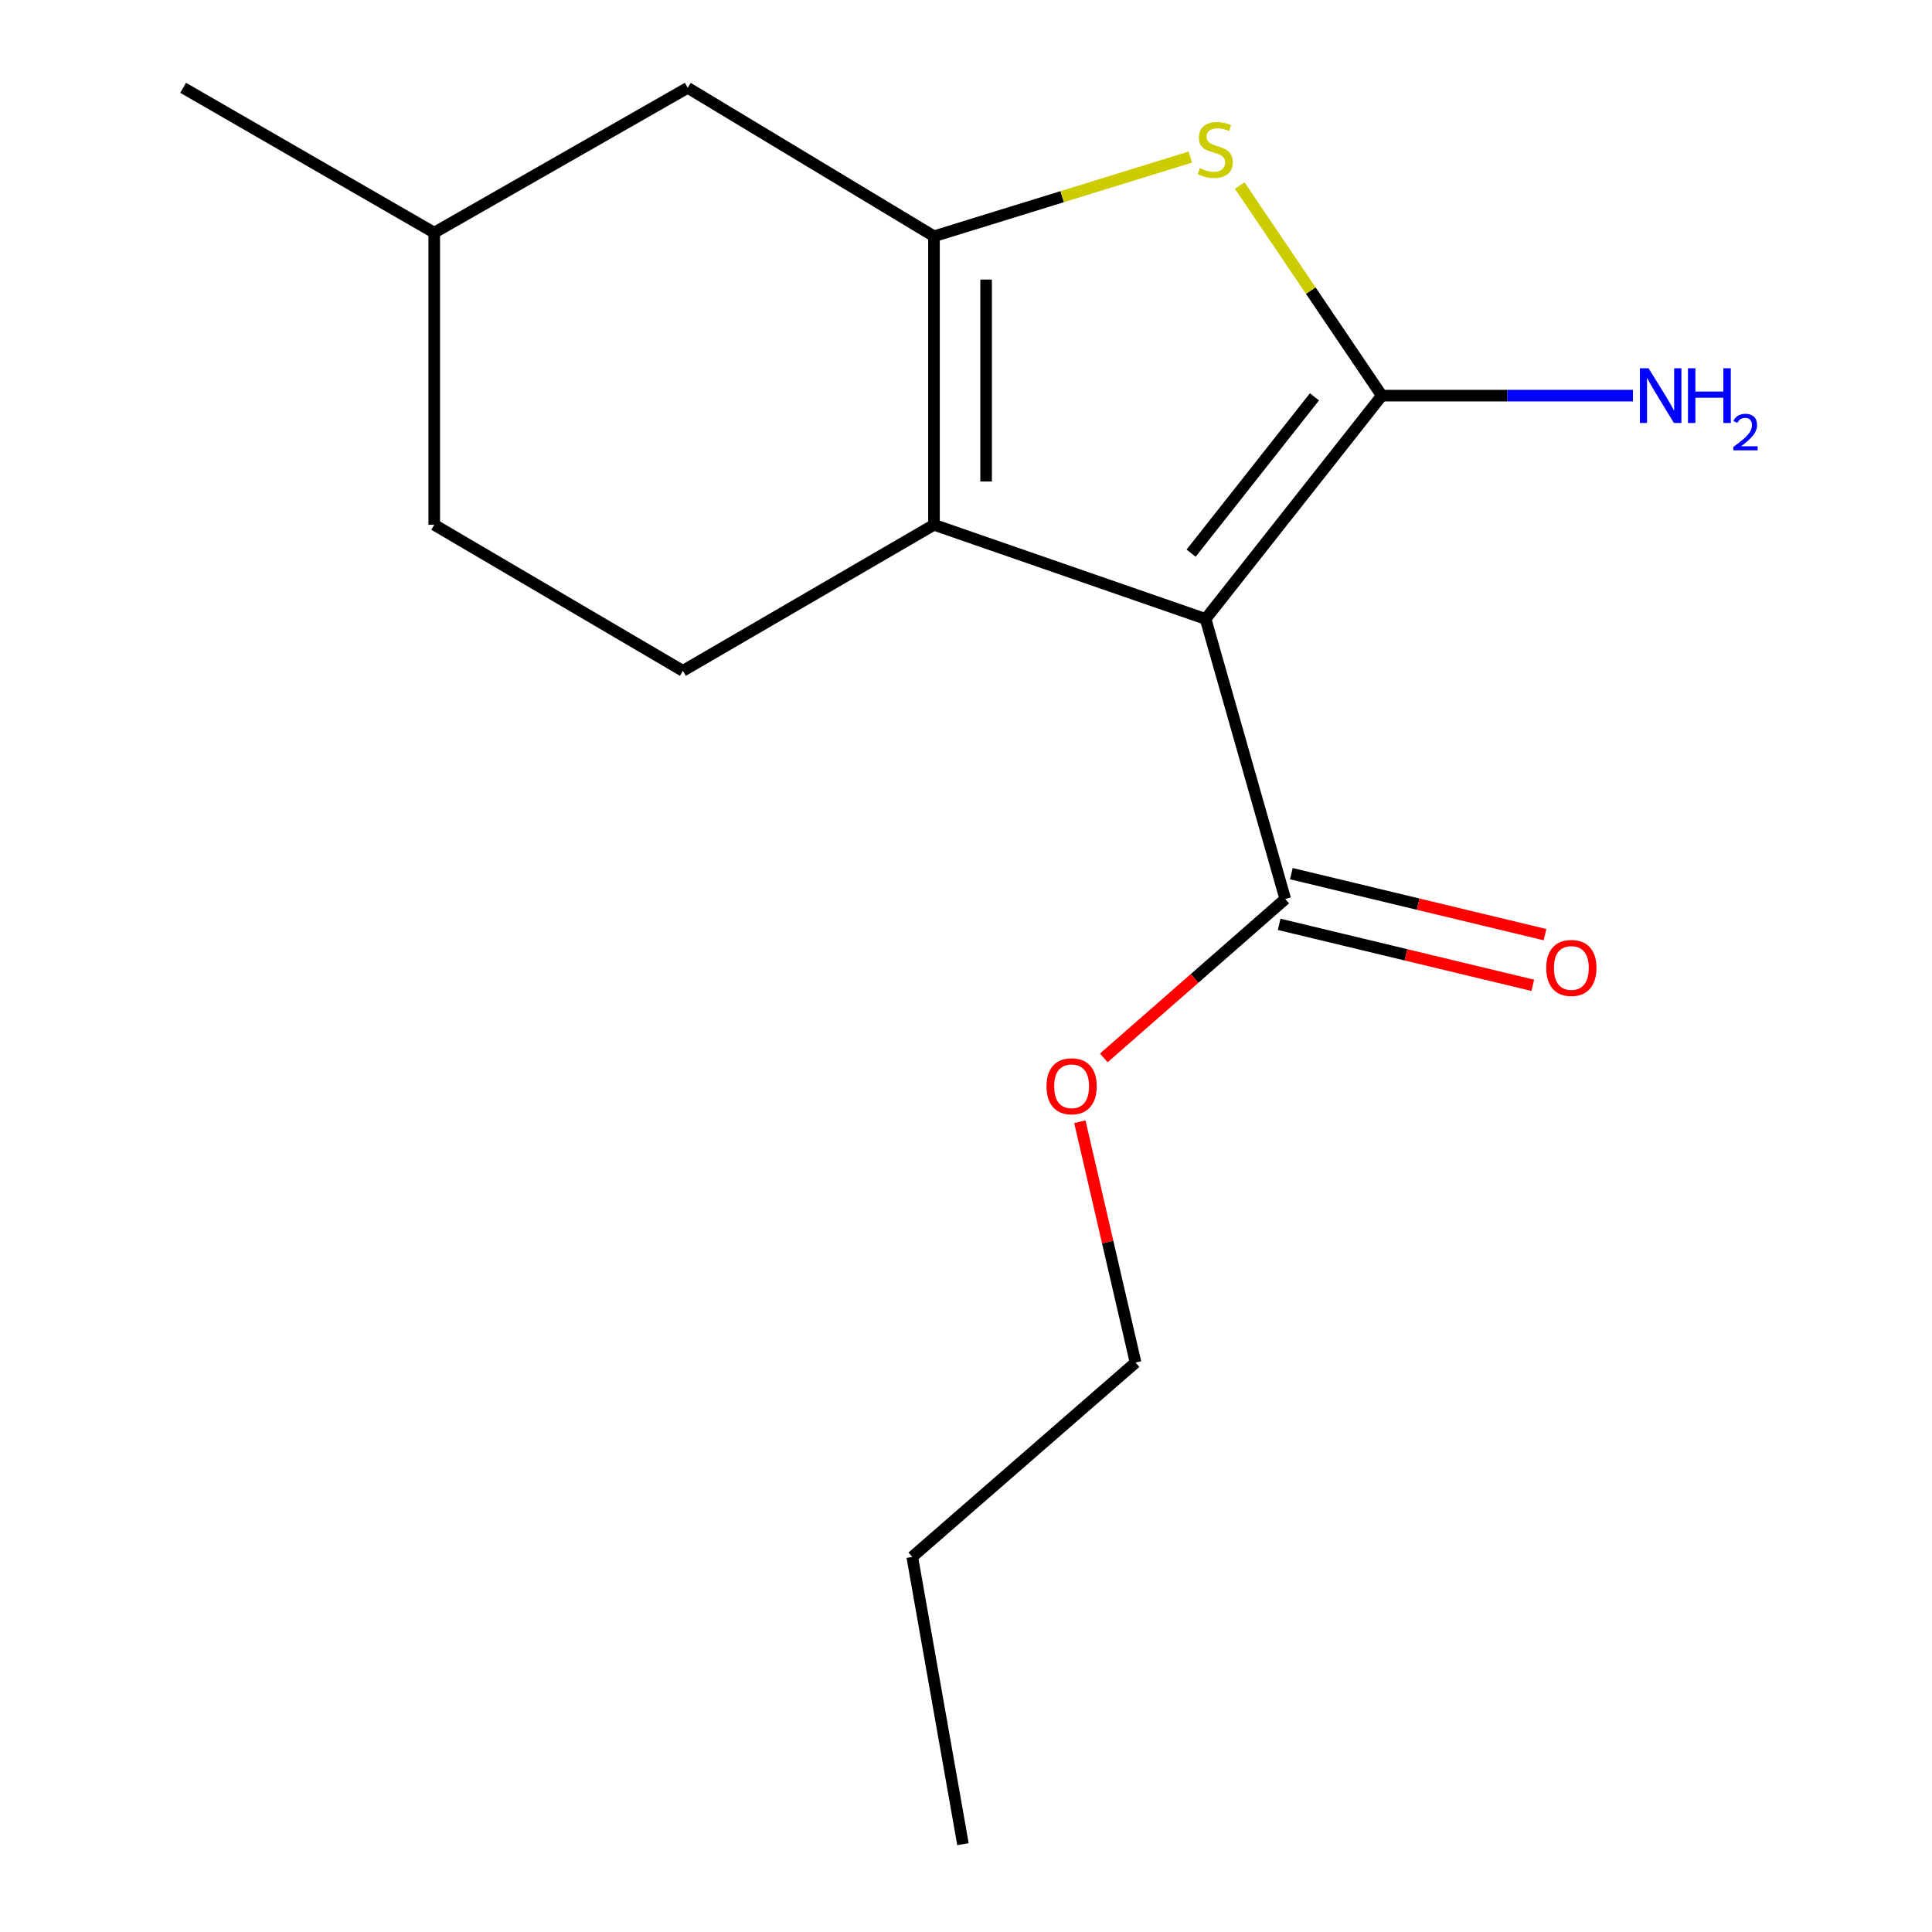 <?xml version='1.0' encoding='iso-8859-1'?>
<svg version='1.1' baseProfile='full'
              xmlns='http://www.w3.org/2000/svg'
                      xmlns:rdkit='http://www.rdkit.org/xml'
                      xmlns:xlink='http://www.w3.org/1999/xlink'
                  xml:space='preserve'
width='1000px' height='1000px' viewBox='0 0 1000 1000'>
<!-- END OF HEADER -->
<rect style='opacity:1.0;fill:#FFFFFF;stroke:none' width='1000' height='1000' x='0' y='0'> </rect>
<path class='bond-0' d='M 624.015,320.367 L 715.218,204.779' style='fill:none;fill-rule:evenodd;stroke:#000000;stroke-width:6px;stroke-linecap:butt;stroke-linejoin:miter;stroke-opacity:1' />
<path class='bond-0' d='M 616.516,286.317 L 680.358,205.405' style='fill:none;fill-rule:evenodd;stroke:#000000;stroke-width:6px;stroke-linecap:butt;stroke-linejoin:miter;stroke-opacity:1' />
<path class='bond-1' d='M 624.015,320.367 L 483.426,271.626' style='fill:none;fill-rule:evenodd;stroke:#000000;stroke-width:6px;stroke-linecap:butt;stroke-linejoin:miter;stroke-opacity:1' />
<path class='bond-4' d='M 624.015,320.367 L 665.247,465.317' style='fill:none;fill-rule:evenodd;stroke:#000000;stroke-width:6px;stroke-linecap:butt;stroke-linejoin:miter;stroke-opacity:1' />
<path class='bond-3' d='M 715.218,204.779 L 678.445,150.412' style='fill:none;fill-rule:evenodd;stroke:#000000;stroke-width:6px;stroke-linecap:butt;stroke-linejoin:miter;stroke-opacity:1' />
<path class='bond-3' d='M 678.445,150.412 L 641.673,96.046' style='fill:none;fill-rule:evenodd;stroke:#CCCC00;stroke-width:6px;stroke-linecap:butt;stroke-linejoin:miter;stroke-opacity:1' />
<path class='bond-7' d='M 715.218,204.779 L 780.211,204.779' style='fill:none;fill-rule:evenodd;stroke:#000000;stroke-width:6px;stroke-linecap:butt;stroke-linejoin:miter;stroke-opacity:1' />
<path class='bond-7' d='M 780.211,204.779 L 845.205,204.779' style='fill:none;fill-rule:evenodd;stroke:#0000FF;stroke-width:6px;stroke-linecap:butt;stroke-linejoin:miter;stroke-opacity:1' />
<path class='bond-2' d='M 483.426,271.626 L 483.426,122.299' style='fill:none;fill-rule:evenodd;stroke:#000000;stroke-width:6px;stroke-linecap:butt;stroke-linejoin:miter;stroke-opacity:1' />
<path class='bond-2' d='M 510.405,249.227 L 510.405,144.698' style='fill:none;fill-rule:evenodd;stroke:#000000;stroke-width:6px;stroke-linecap:butt;stroke-linejoin:miter;stroke-opacity:1' />
<path class='bond-5' d='M 483.426,271.626 L 353.464,347.226' style='fill:none;fill-rule:evenodd;stroke:#000000;stroke-width:6px;stroke-linecap:butt;stroke-linejoin:miter;stroke-opacity:1' />
<path class='bond-6' d='M 483.426,122.299 L 355.967,45.455' style='fill:none;fill-rule:evenodd;stroke:#000000;stroke-width:6px;stroke-linecap:butt;stroke-linejoin:miter;stroke-opacity:1' />
<path class='bond-16' d='M 483.426,122.299 L 549.771,101.8' style='fill:none;fill-rule:evenodd;stroke:#000000;stroke-width:6px;stroke-linecap:butt;stroke-linejoin:miter;stroke-opacity:1' />
<path class='bond-16' d='M 549.771,101.8 L 616.117,81.302' style='fill:none;fill-rule:evenodd;stroke:#CCCC00;stroke-width:6px;stroke-linecap:butt;stroke-linejoin:miter;stroke-opacity:1' />
<path class='bond-8' d='M 662.093,478.433 L 727.731,494.218' style='fill:none;fill-rule:evenodd;stroke:#000000;stroke-width:6px;stroke-linecap:butt;stroke-linejoin:miter;stroke-opacity:1' />
<path class='bond-8' d='M 727.731,494.218 L 793.368,510.003' style='fill:none;fill-rule:evenodd;stroke:#FF0000;stroke-width:6px;stroke-linecap:butt;stroke-linejoin:miter;stroke-opacity:1' />
<path class='bond-8' d='M 668.401,452.202 L 734.039,467.987' style='fill:none;fill-rule:evenodd;stroke:#000000;stroke-width:6px;stroke-linecap:butt;stroke-linejoin:miter;stroke-opacity:1' />
<path class='bond-8' d='M 734.039,467.987 L 799.677,483.772' style='fill:none;fill-rule:evenodd;stroke:#FF0000;stroke-width:6px;stroke-linecap:butt;stroke-linejoin:miter;stroke-opacity:1' />
<path class='bond-9' d='M 665.247,465.317 L 618.293,506.442' style='fill:none;fill-rule:evenodd;stroke:#000000;stroke-width:6px;stroke-linecap:butt;stroke-linejoin:miter;stroke-opacity:1' />
<path class='bond-9' d='M 618.293,506.442 L 571.34,547.566' style='fill:none;fill-rule:evenodd;stroke:#FF0000;stroke-width:6px;stroke-linecap:butt;stroke-linejoin:miter;stroke-opacity:1' />
<path class='bond-10' d='M 353.464,347.226 L 224.761,271.626' style='fill:none;fill-rule:evenodd;stroke:#000000;stroke-width:6px;stroke-linecap:butt;stroke-linejoin:miter;stroke-opacity:1' />
<path class='bond-17' d='M 355.967,45.455 L 224.761,120.425' style='fill:none;fill-rule:evenodd;stroke:#000000;stroke-width:6px;stroke-linecap:butt;stroke-linejoin:miter;stroke-opacity:1' />
<path class='bond-12' d='M 558.928,580.602 L 573.343,642.925' style='fill:none;fill-rule:evenodd;stroke:#FF0000;stroke-width:6px;stroke-linecap:butt;stroke-linejoin:miter;stroke-opacity:1' />
<path class='bond-12' d='M 573.343,642.925 L 587.759,705.248' style='fill:none;fill-rule:evenodd;stroke:#000000;stroke-width:6px;stroke-linecap:butt;stroke-linejoin:miter;stroke-opacity:1' />
<path class='bond-11' d='M 224.761,271.626 L 224.761,120.425' style='fill:none;fill-rule:evenodd;stroke:#000000;stroke-width:6px;stroke-linecap:butt;stroke-linejoin:miter;stroke-opacity:1' />
<path class='bond-13' d='M 224.761,120.425 L 94.799,45.455' style='fill:none;fill-rule:evenodd;stroke:#000000;stroke-width:6px;stroke-linecap:butt;stroke-linejoin:miter;stroke-opacity:1' />
<path class='bond-14' d='M 587.759,705.248 L 472.185,805.848' style='fill:none;fill-rule:evenodd;stroke:#000000;stroke-width:6px;stroke-linecap:butt;stroke-linejoin:miter;stroke-opacity:1' />
<path class='bond-15' d='M 472.185,805.848 L 498.429,954.545' style='fill:none;fill-rule:evenodd;stroke:#000000;stroke-width:6px;stroke-linecap:butt;stroke-linejoin:miter;stroke-opacity:1' />
<path  class='atom-4' d='M 621.006 87.039
Q 621.326 87.159, 622.646 87.719
Q 623.966 88.279, 625.406 88.639
Q 626.886 88.959, 628.326 88.959
Q 631.006 88.959, 632.566 87.679
Q 634.126 86.359, 634.126 84.079
Q 634.126 82.519, 633.326 81.559
Q 632.566 80.599, 631.366 80.079
Q 630.166 79.559, 628.166 78.959
Q 625.646 78.199, 624.126 77.479
Q 622.646 76.759, 621.566 75.239
Q 620.526 73.719, 620.526 71.159
Q 620.526 67.599, 622.926 65.399
Q 625.366 63.199, 630.166 63.199
Q 633.446 63.199, 637.166 64.759
L 636.246 67.839
Q 632.846 66.439, 630.286 66.439
Q 627.526 66.439, 626.006 67.599
Q 624.486 68.719, 624.526 70.679
Q 624.526 72.199, 625.286 73.119
Q 626.086 74.039, 627.206 74.559
Q 628.366 75.079, 630.286 75.679
Q 632.846 76.479, 634.366 77.279
Q 635.886 78.079, 636.966 79.719
Q 638.086 81.319, 638.086 84.079
Q 638.086 87.999, 635.446 90.119
Q 632.846 92.199, 628.486 92.199
Q 625.966 92.199, 624.046 91.639
Q 622.166 91.119, 619.926 90.199
L 621.006 87.039
' fill='#CCCC00'/>
<path  class='atom-8' d='M 853.294 190.619
L 862.574 205.619
Q 863.494 207.099, 864.974 209.779
Q 866.454 212.459, 866.534 212.619
L 866.534 190.619
L 870.294 190.619
L 870.294 218.939
L 866.414 218.939
L 856.454 202.539
Q 855.294 200.619, 854.054 198.419
Q 852.854 196.219, 852.494 195.539
L 852.494 218.939
L 848.814 218.939
L 848.814 190.619
L 853.294 190.619
' fill='#0000FF'/>
<path  class='atom-8' d='M 873.694 190.619
L 877.534 190.619
L 877.534 202.659
L 892.014 202.659
L 892.014 190.619
L 895.854 190.619
L 895.854 218.939
L 892.014 218.939
L 892.014 205.859
L 877.534 205.859
L 877.534 218.939
L 873.694 218.939
L 873.694 190.619
' fill='#0000FF'/>
<path  class='atom-8' d='M 897.226 217.945
Q 897.913 216.176, 899.55 215.199
Q 901.186 214.196, 903.457 214.196
Q 906.282 214.196, 907.866 215.727
Q 909.45 217.259, 909.45 219.978
Q 909.45 222.75, 907.39 225.337
Q 905.358 227.924, 901.134 230.987
L 909.766 230.987
L 909.766 233.099
L 897.174 233.099
L 897.174 231.33
Q 900.658 228.848, 902.718 227
Q 904.803 225.152, 905.806 223.489
Q 906.81 221.826, 906.81 220.11
Q 906.81 218.315, 905.912 217.311
Q 905.014 216.308, 903.457 216.308
Q 901.952 216.308, 900.949 216.915
Q 899.946 217.523, 899.233 218.869
L 897.226 217.945
' fill='#0000FF'/>
<path  class='atom-9' d='M 800.33 501.009
Q 800.33 494.209, 803.69 490.409
Q 807.05 486.609, 813.33 486.609
Q 819.61 486.609, 822.97 490.409
Q 826.33 494.209, 826.33 501.009
Q 826.33 507.889, 822.93 511.809
Q 819.53 515.689, 813.33 515.689
Q 807.09 515.689, 803.69 511.809
Q 800.33 507.929, 800.33 501.009
M 813.33 512.489
Q 817.65 512.489, 819.97 509.609
Q 822.33 506.689, 822.33 501.009
Q 822.33 495.449, 819.97 492.649
Q 817.65 489.809, 813.33 489.809
Q 809.01 489.809, 806.65 492.609
Q 804.33 495.409, 804.33 501.009
Q 804.33 506.729, 806.65 509.609
Q 809.01 512.489, 813.33 512.489
' fill='#FF0000'/>
<path  class='atom-10' d='M 541.665 562.251
Q 541.665 555.451, 545.025 551.651
Q 548.385 547.851, 554.665 547.851
Q 560.945 547.851, 564.305 551.651
Q 567.665 555.451, 567.665 562.251
Q 567.665 569.131, 564.265 573.051
Q 560.865 576.931, 554.665 576.931
Q 548.425 576.931, 545.025 573.051
Q 541.665 569.171, 541.665 562.251
M 554.665 573.731
Q 558.985 573.731, 561.305 570.851
Q 563.665 567.931, 563.665 562.251
Q 563.665 556.691, 561.305 553.891
Q 558.985 551.051, 554.665 551.051
Q 550.345 551.051, 547.985 553.851
Q 545.665 556.651, 545.665 562.251
Q 545.665 567.971, 547.985 570.851
Q 550.345 573.731, 554.665 573.731
' fill='#FF0000'/>
</svg>
